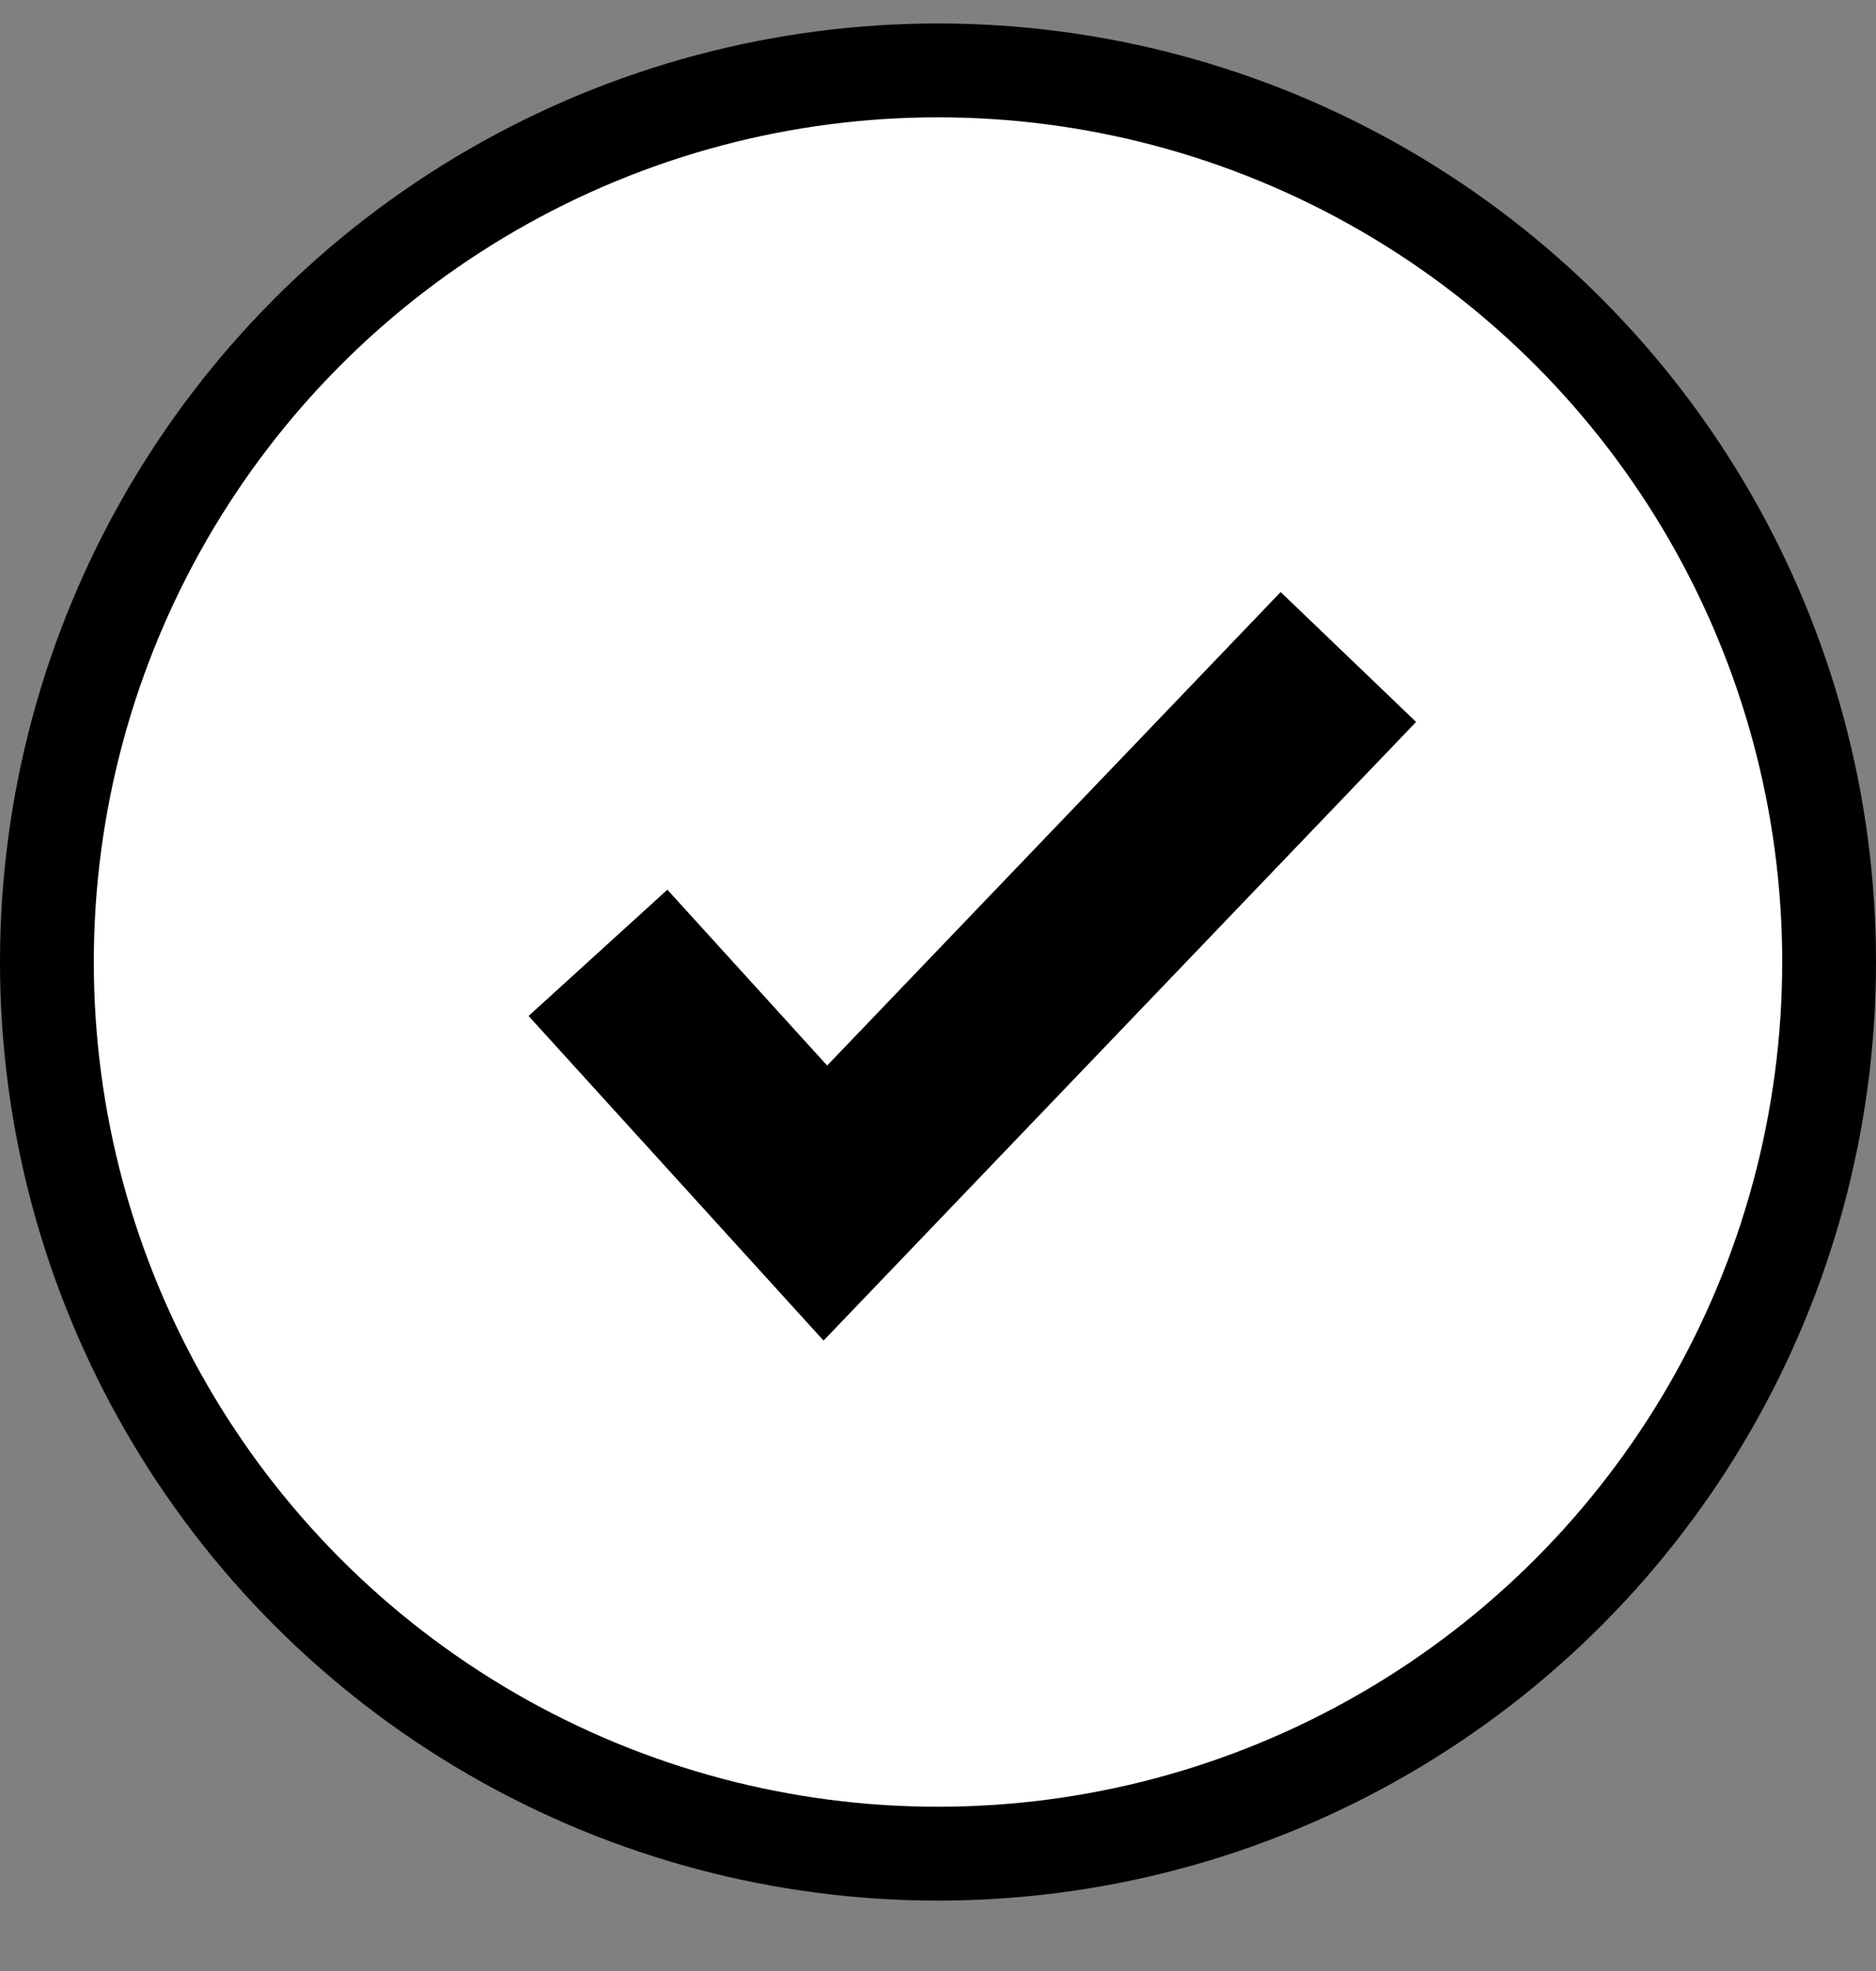 <svg width="20" height="21" viewBox="0 0 20 21" fill="none" xmlns="http://www.w3.org/2000/svg">
<rect x="0" y="0" width="20" height="21" fill="#808080" stroke="none"/>
<circle cx="10" cy="10.25" r="9.5" fill="white" stroke="black"/>
<path d="M6.375 10.152L8.799 12.818L14.375 7" stroke="black" stroke-width="2"/>
</svg>
